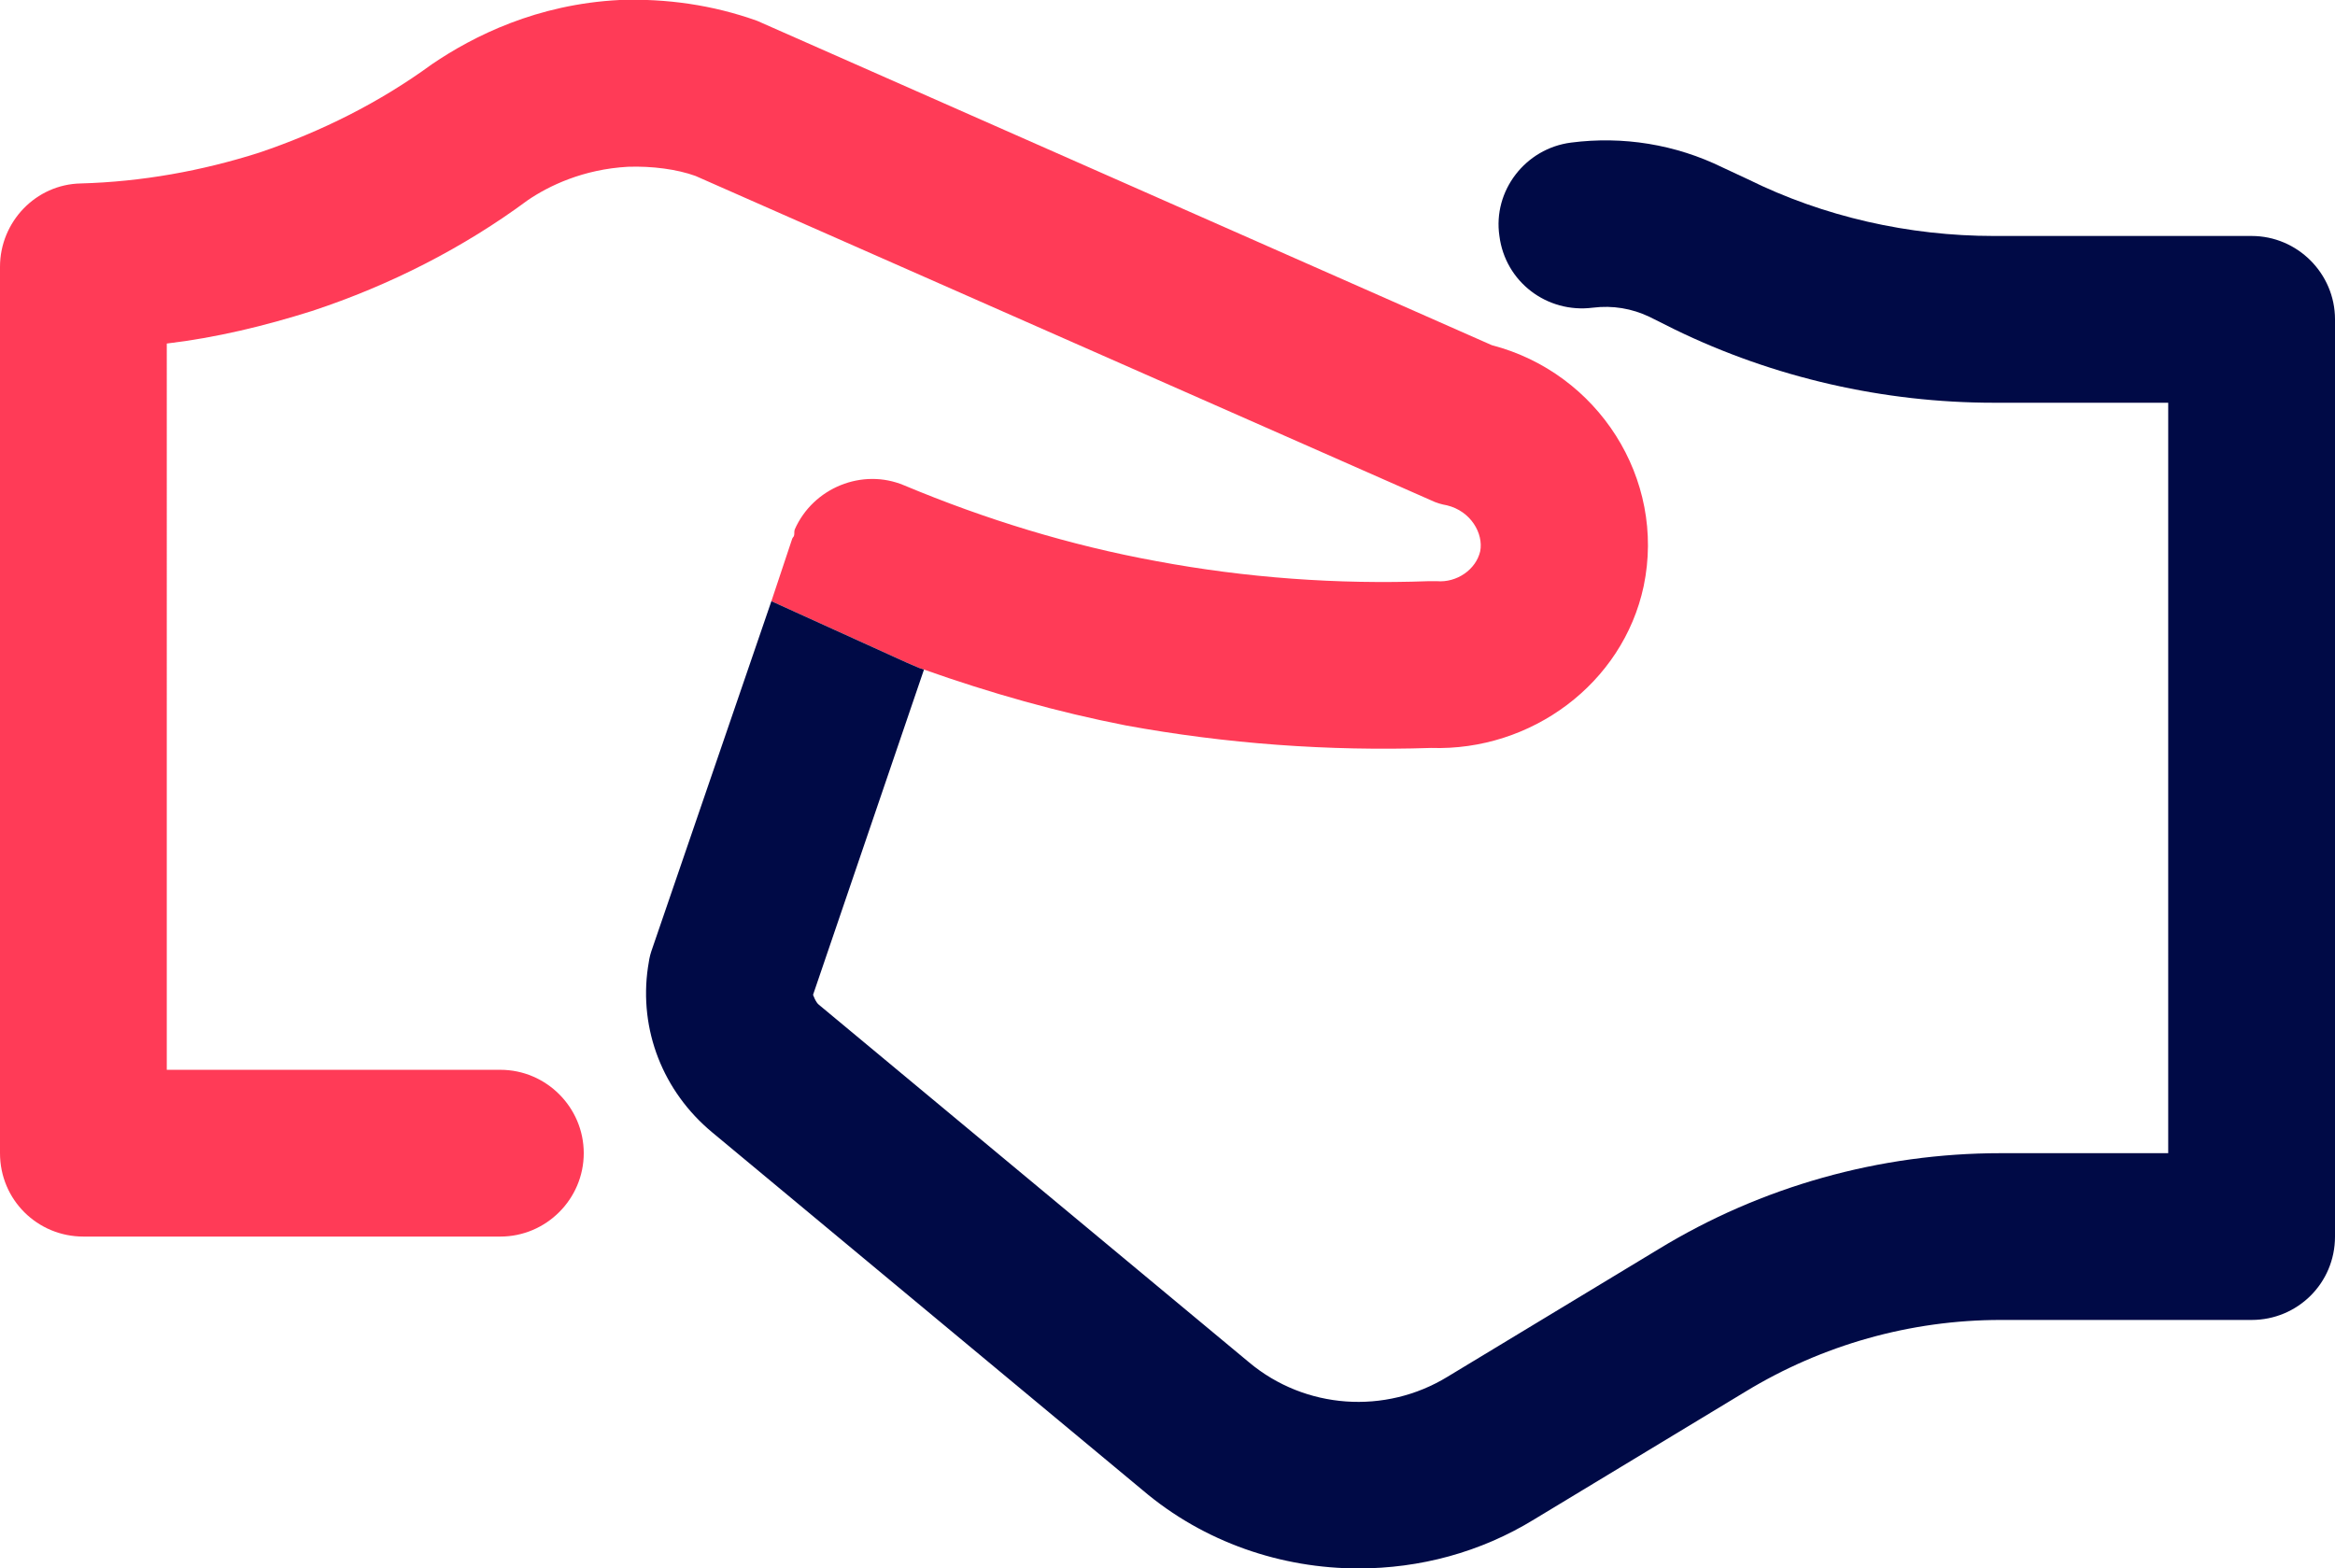 <?xml version="1.0" encoding="UTF-8"?>
<svg xmlns="http://www.w3.org/2000/svg" id="Layer_2" viewBox="0 0 28 18.81">
  <defs>
    <style>.cls-1{fill:#000a46;}.cls-2{fill:#ff3b57;}</style>
  </defs>
  <g id="blood_drop">
    <g>
      <path class="cls-2" d="M19.71,7.03c-.25,1.17-1.35,1.98-2.55,1.94-1.23,.04-2.46-.05-3.66-.27-.82-.16-1.63-.39-2.42-.67l-.06-.02-.14-.06-1.63-.74,.25-.75s.01-.02,.02-.03c.01-.03,0-.05,.01-.08,.22-.5,.81-.74,1.31-.53,.98,.41,1.99,.72,3.03,.91,1.07,.2,2.17,.28,3.26,.24h.1c.24,.02,.47-.14,.52-.36,.04-.21-.11-.48-.4-.55-.06-.01-.13-.03-.19-.06L8.34,2.11c-.22-.08-.52-.12-.81-.11-.54,.03-.95,.23-1.2,.4-.77,.57-1.65,1.02-2.59,1.33-.57,.18-1.15,.32-1.74,.39V12.83H6c.55,0,1,.45,1,1s-.45,1-1,1H1c-.55,0-1-.44-1-1V3.2c0-.54,.43-.99,.97-1,.73-.02,1.45-.15,2.14-.37,.74-.25,1.44-.6,2.07-1.06C5.68,.43,6.44,.05,7.43,0c.56-.02,1.12,.06,1.65,.25l8.81,3.89c1.27,.33,2.09,1.6,1.82,2.89Z"></path>
      <path class="cls-1" d="M28,3.83V14.83c0,.56-.45,1-1,1h-3.01c-1.08,0-2.14,.3-3.06,.86l-2.53,1.53c-.65,.4-1.38,.59-2.11,.59-.92,0-1.85-.31-2.59-.94l-5.16-4.29c-.59-.49-.88-1.23-.77-1.98,.01-.07,.02-.13,.04-.19l1.44-4.2,1.63,.74,.14,.06,.06,.02-1.33,3.9s.03,.09,.07,.12l5.16,4.29c.67,.56,1.63,.63,2.38,.17l2.53-1.53c1.23-.75,2.65-1.15,4.1-1.15h2.01V4.83h-2.09c-1.32,0-2.64-.3-3.83-.88l-.3-.15c-.21-.1-.44-.14-.68-.11-.55,.07-1.05-.31-1.12-.86-.08-.54,.31-1.05,.86-1.12,.62-.08,1.25,.02,1.82,.3l.3,.14c.91,.45,1.93,.68,2.95,.68h3.09c.55,0,1,.45,1,1Z"></path>
    </g>
  </g>
</svg>
